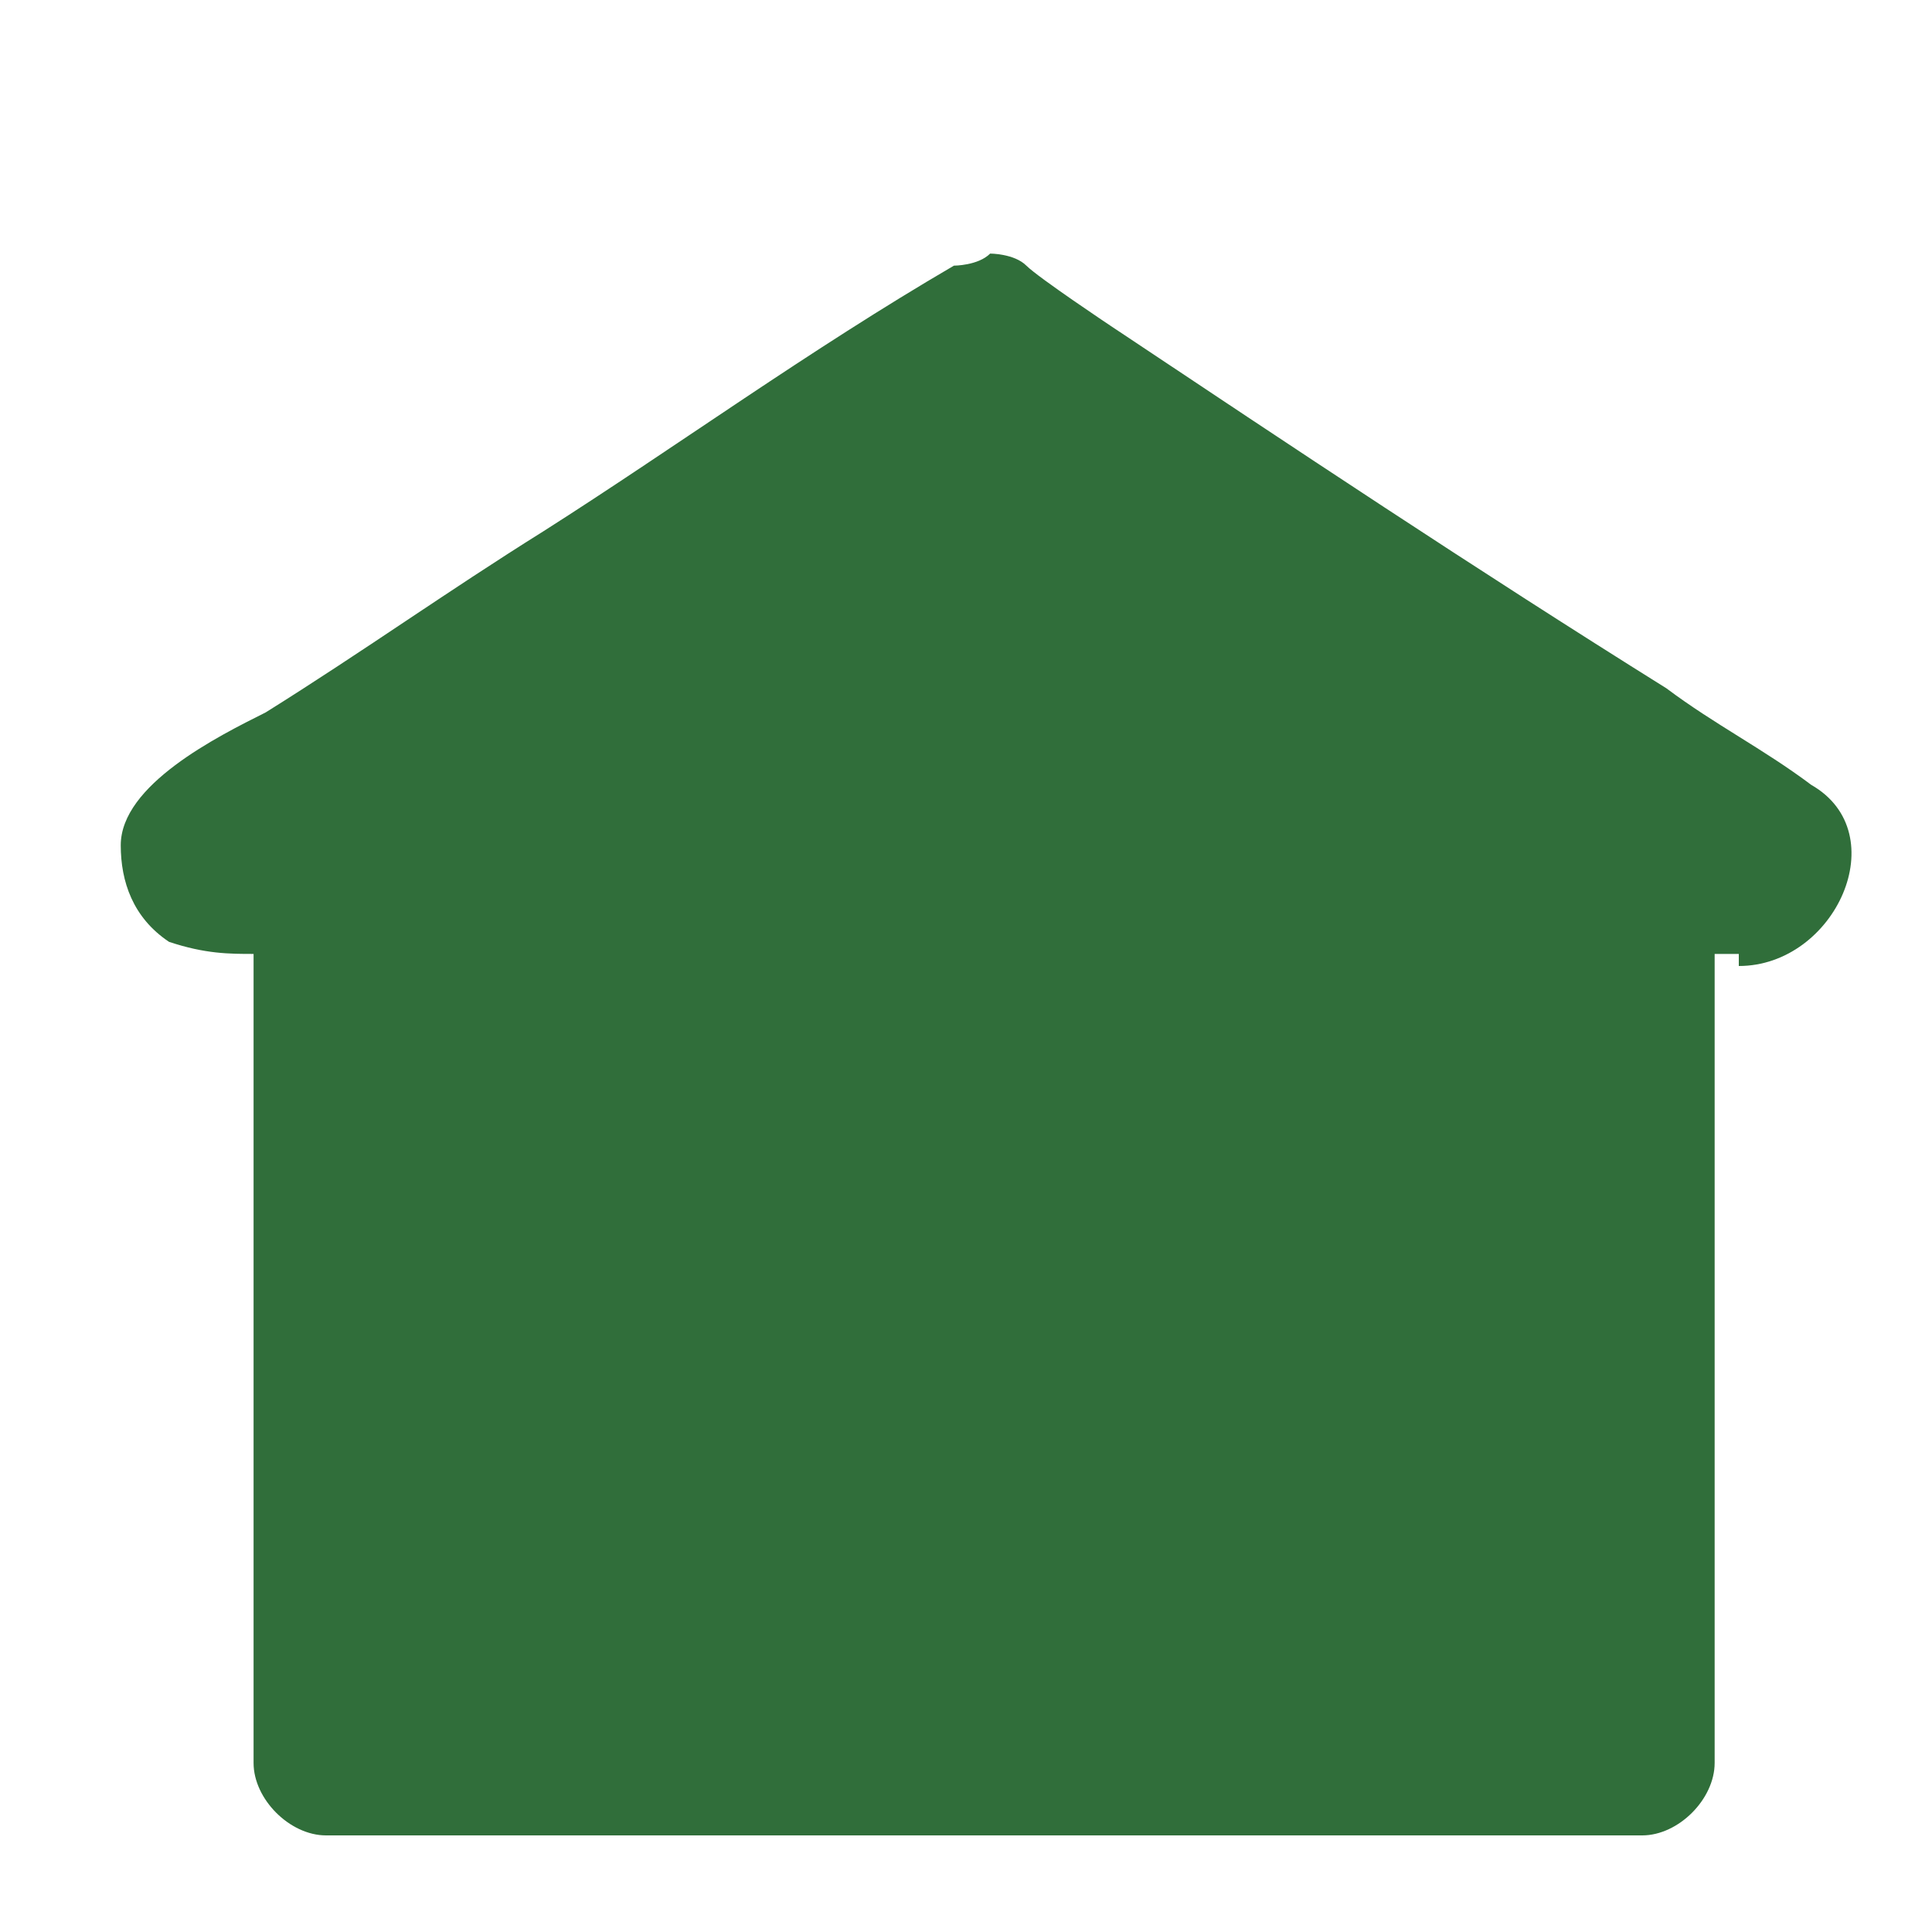 <?xml version="1.0" encoding="UTF-8"?>
<svg data-bbox="1 2.1 14.333 13.1" viewBox="0 0 16 16" xmlns="http://www.w3.org/2000/svg" data-type="color">
    <g>
        <path d="M14.4 7.9h-.2v6.7c0 .3-.3.6-.6.6H2.7c-.3 0-.6-.3-.6-.6V7.9c-.2 0-.4 0-.7-.1-.3-.2-.4-.5-.4-.8 0-.5.8-.9 1.2-1.1.8-.5 1.5-1 2.3-1.5 1.1-.7 2.2-1.5 3.4-2.2 0 0 .2 0 .3-.1 0 0 .2 0 .3.1s.7.5.7.5c1.5 1 3 2 4.6 3 .4.3.8.5 1.2.8.7.4.2 1.5-.6 1.5Z" fill="#306e3a" data-color="1"/>
    </g>
</svg>
